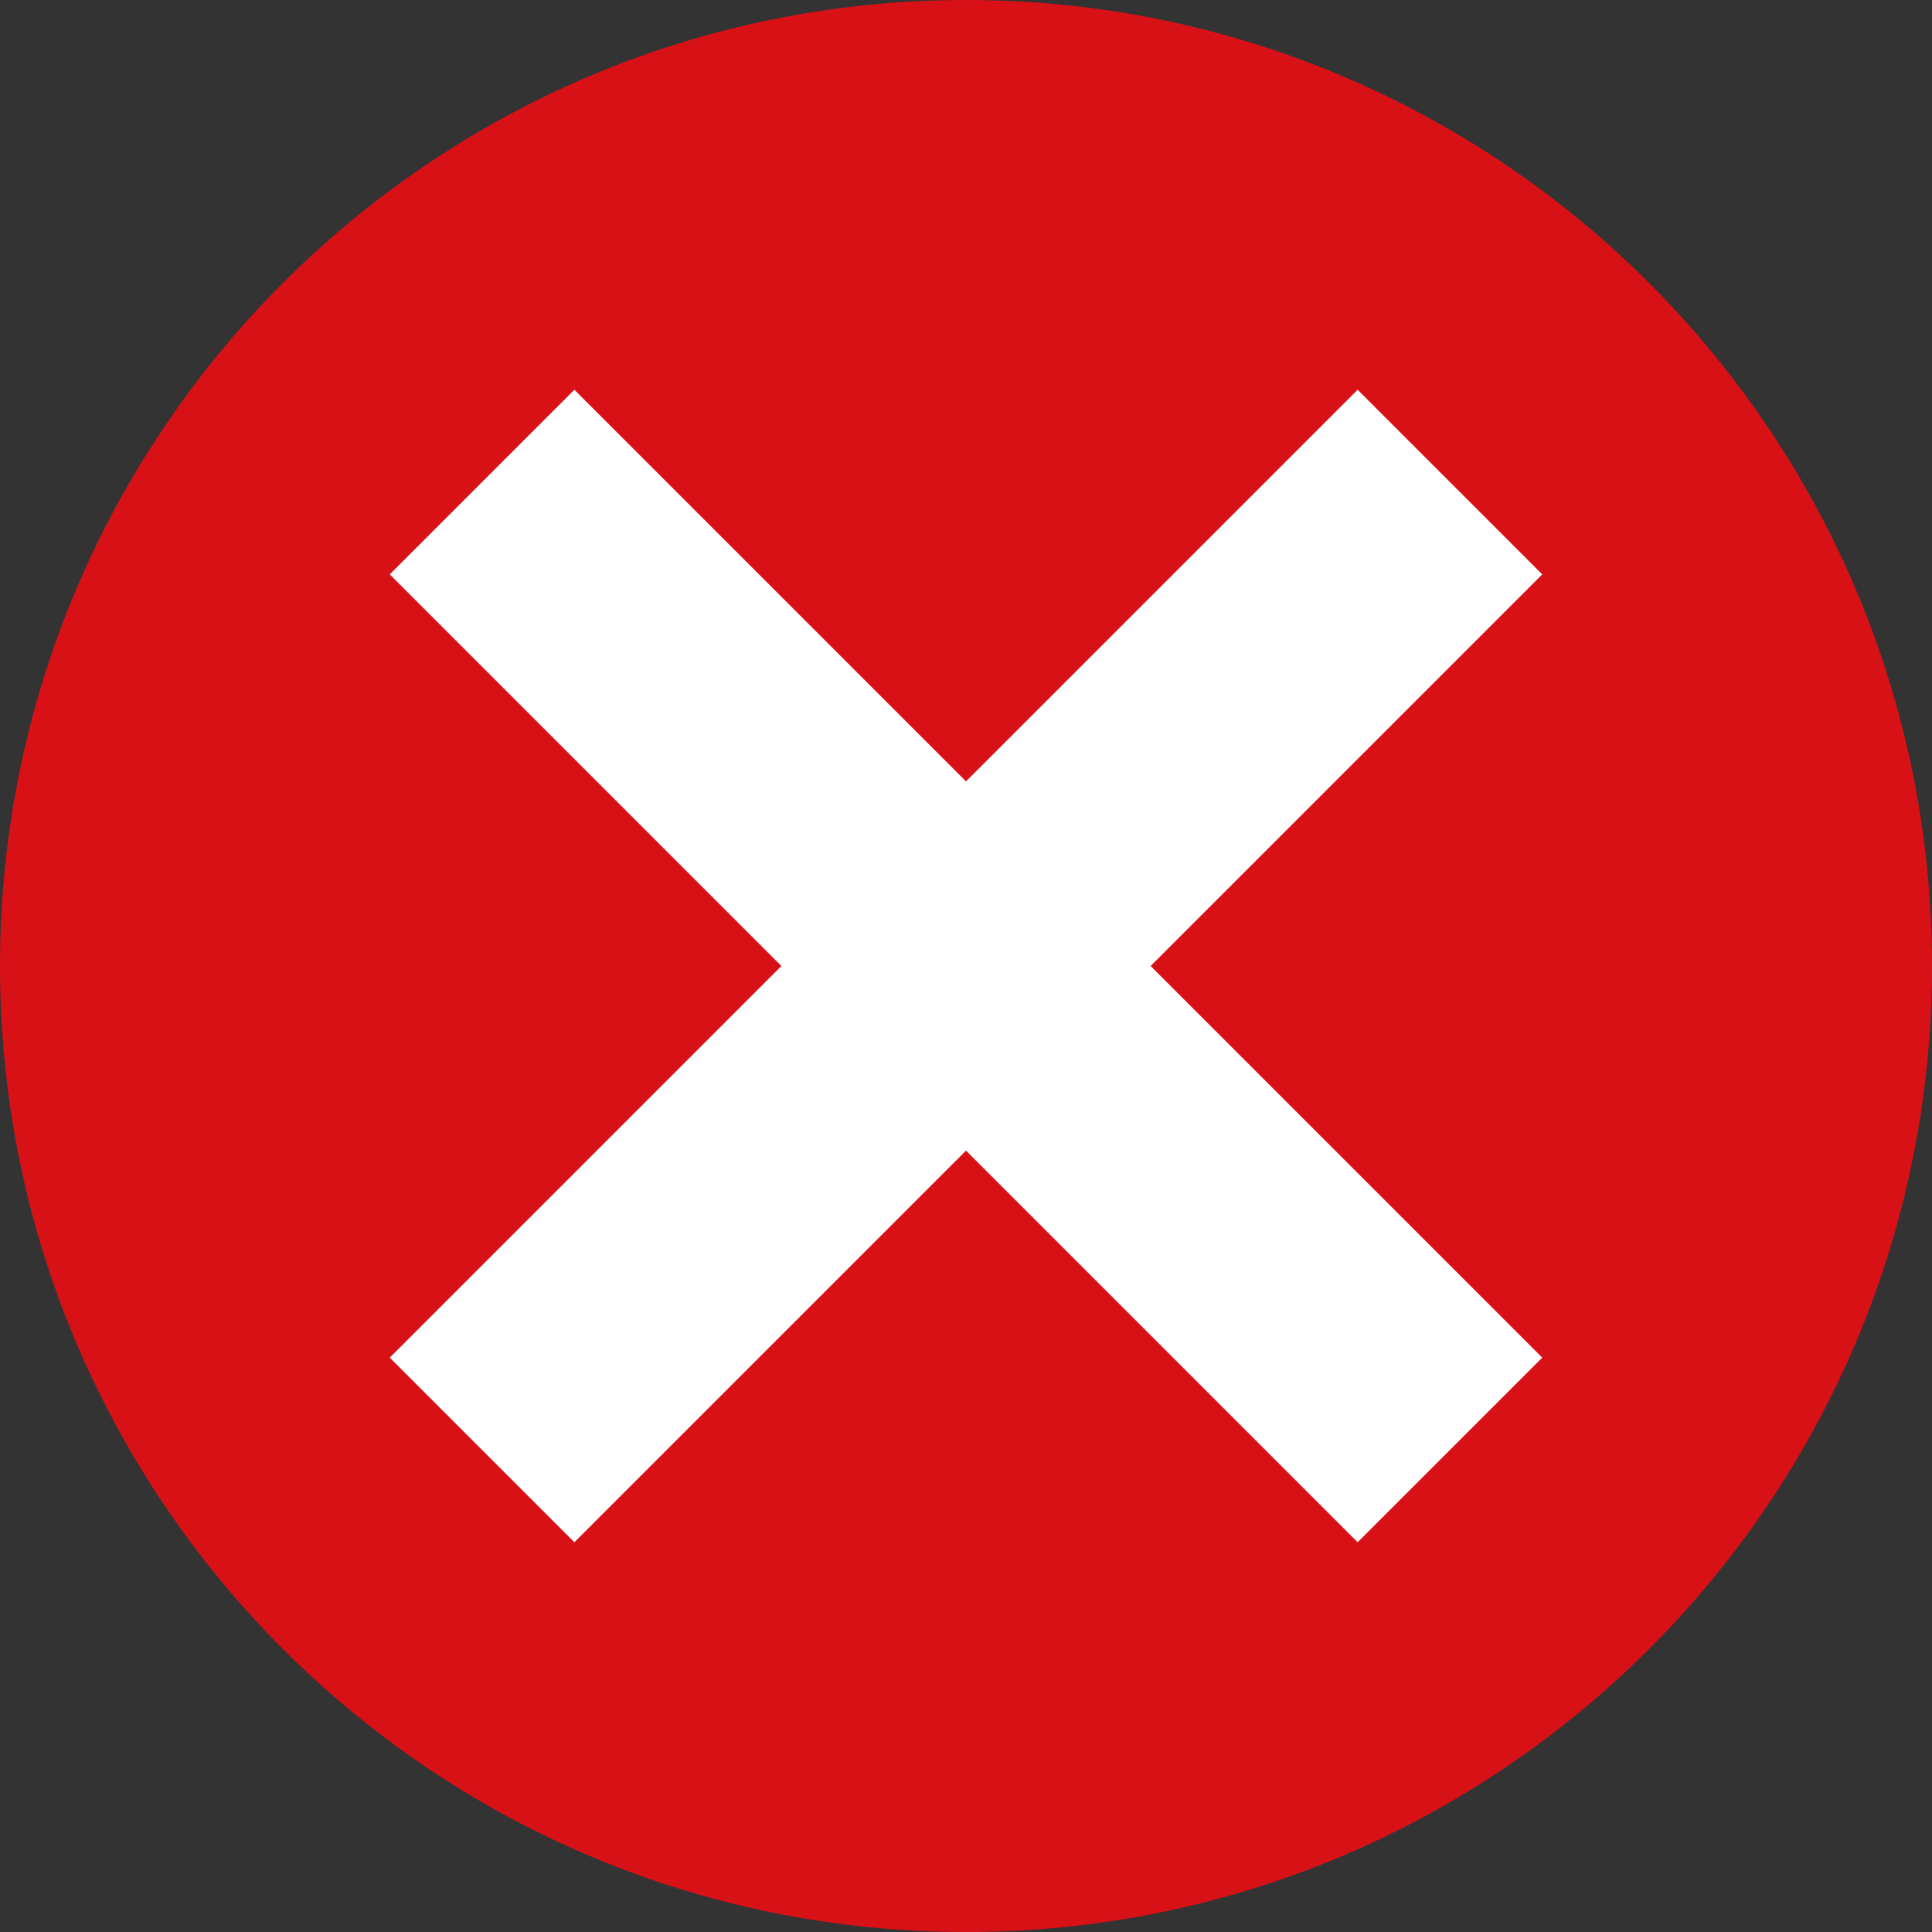 <svg width="37" height="37" viewBox="0 0 37 37" fill="none" xmlns="http://www.w3.org/2000/svg">
<rect x="0" y="0" width="37" height="37" fill="#333333" stroke="none"/>
<g clip-path="url(#clip0_567_3494)">
<path d="M18.5 37C28.717 37 37 28.717 37 18.5C37 8.283 28.717 0 18.5 0C8.283 0 0 8.283 0 18.5C0 28.717 8.283 37 18.5 37Z" fill="#D81117"/>
<path d="M11 26L26 11M26 26L11 11" stroke="white" stroke-width="5" stroke-miterlimit="10" stroke-linecap="square"/>
</g>
<defs>
<clipPath id="clip0_567_3494">
<rect width="37" height="37" fill="white"/>
</clipPath>
</defs>
</svg>
